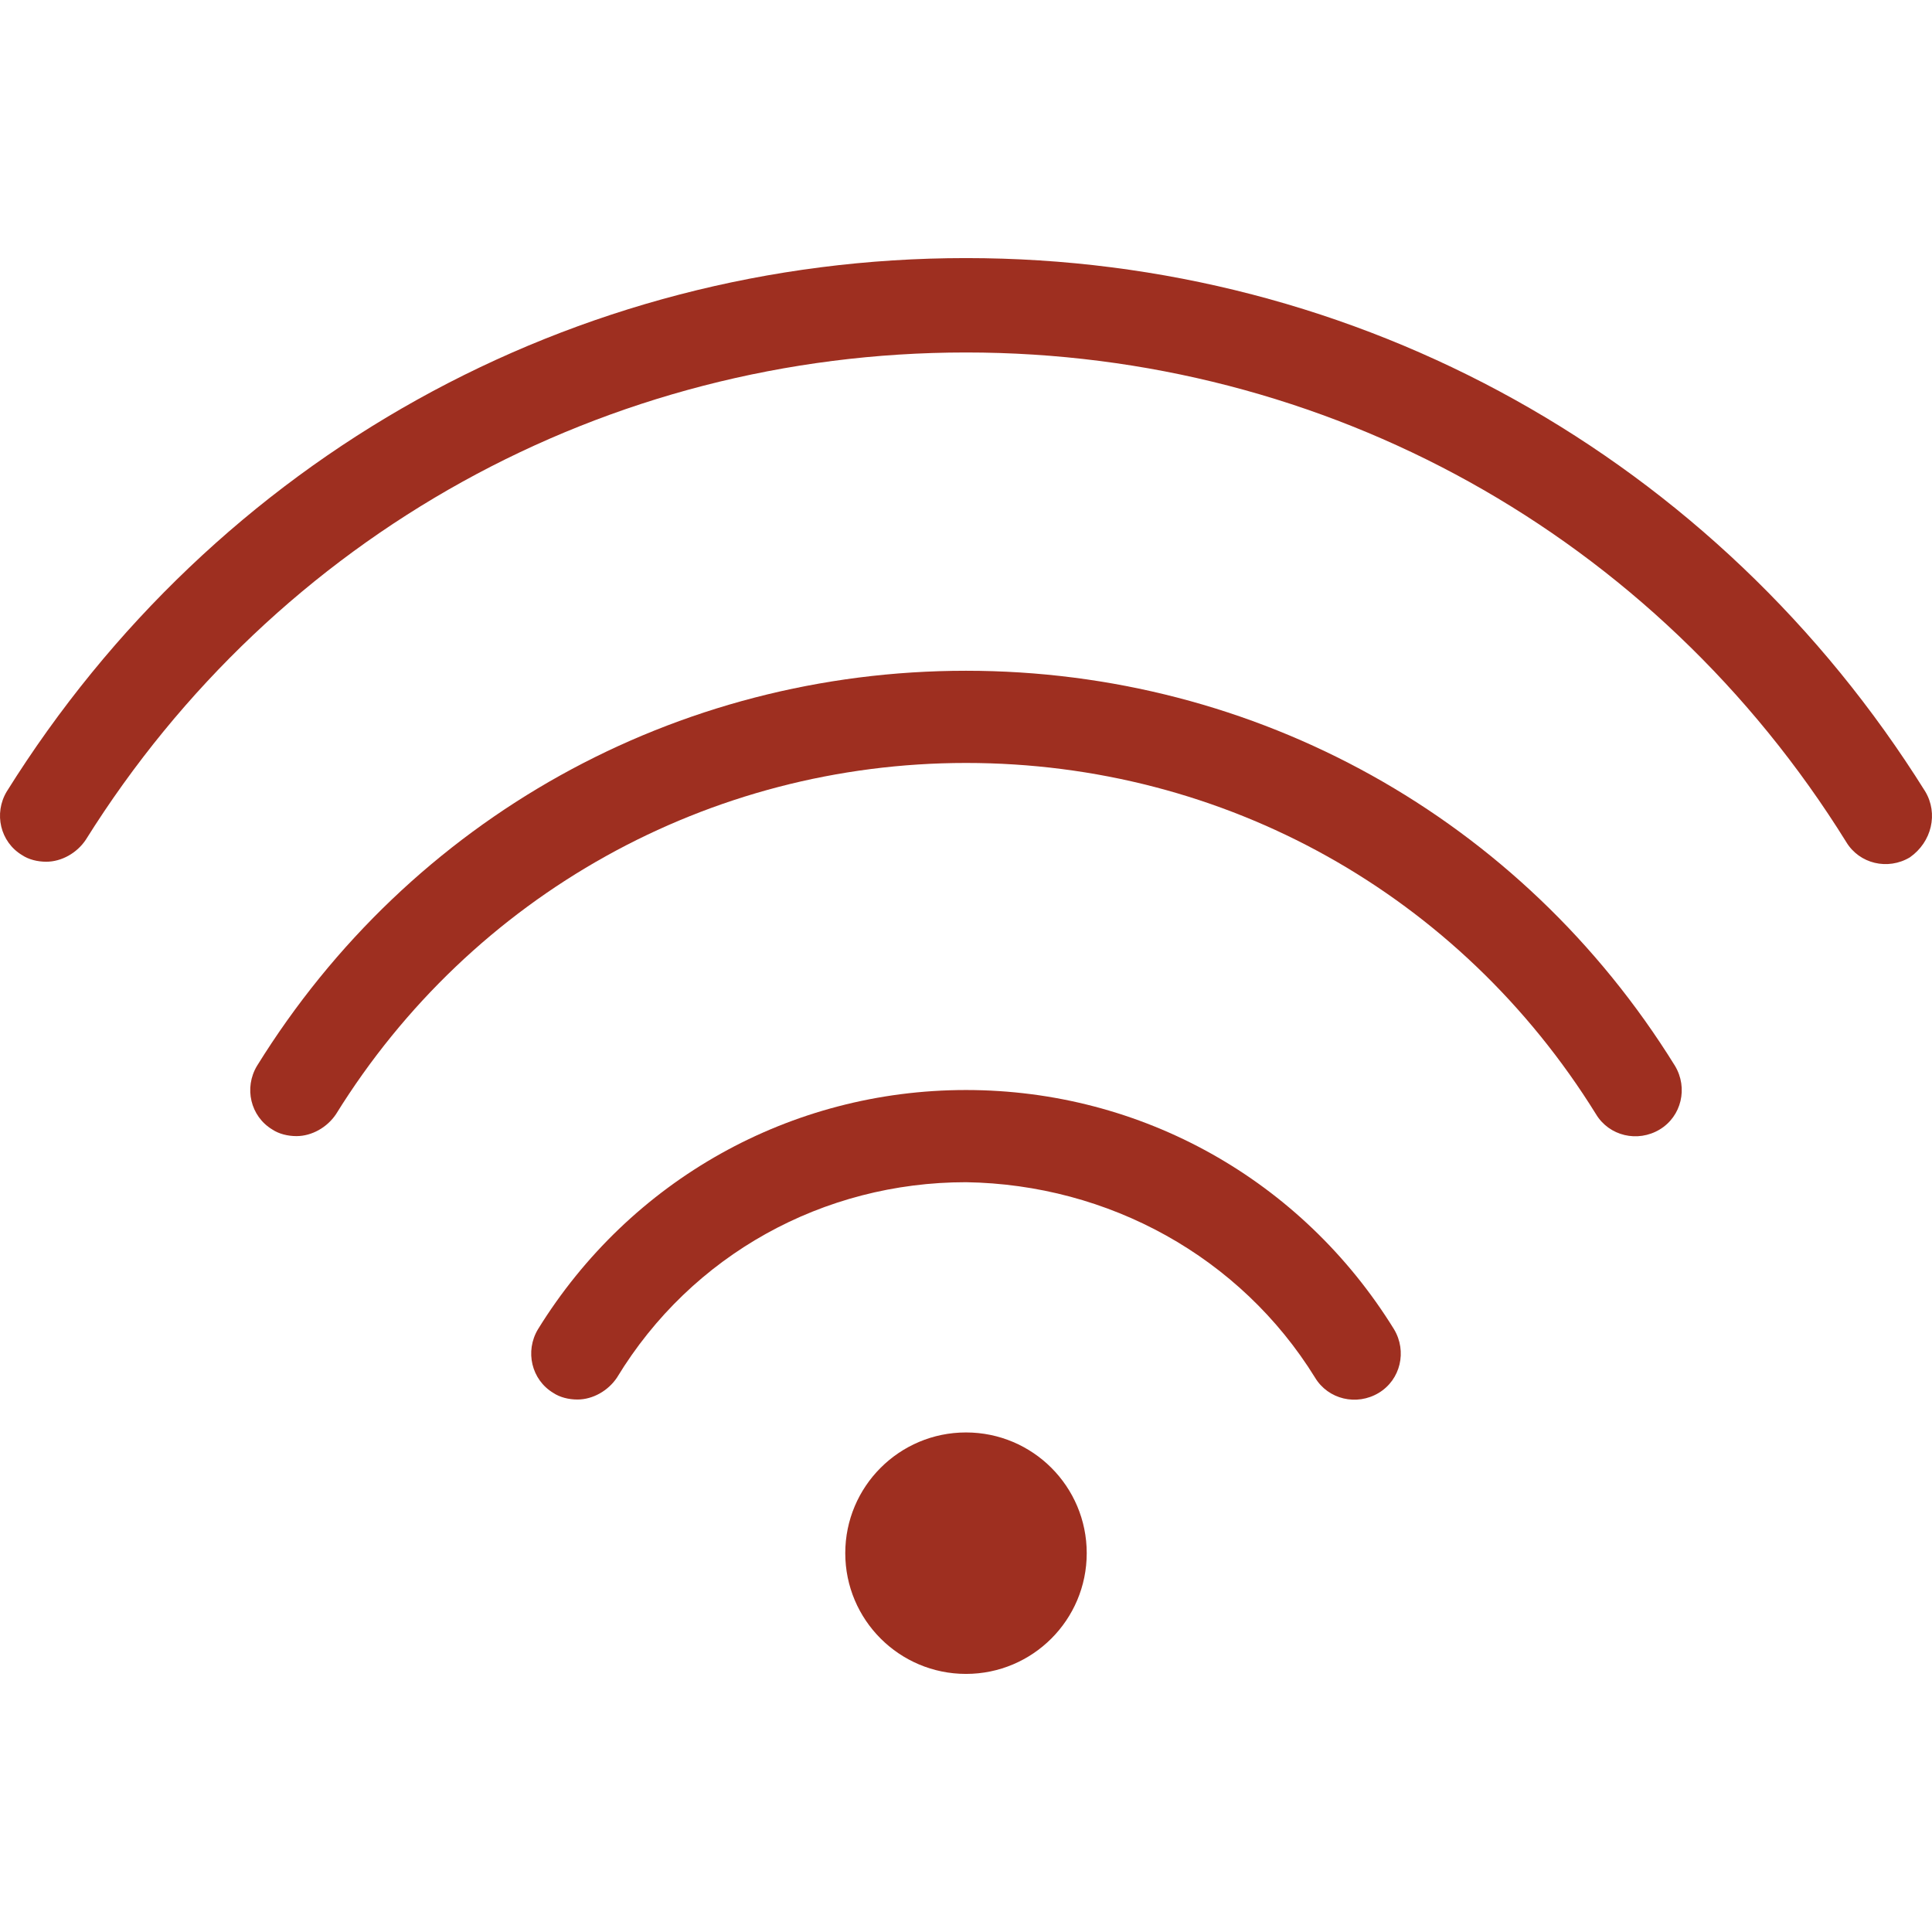 <svg version="1.1" xmlns="http://www.w3.org/2000/svg" xmlns:xlink="http://www.w3.org/1999/xlink" viewBox="0 0 352.063 352.063" xml:space="preserve"><g><g><circle fill="#9E2F20" cx="176.031" cy="283.031" r="22"/></g></g><g><g><path fill="#9E2F20" d="M254.031,242.231c-16.8-27.2-46-43.6-78-43.6s-61.2,16.4-78,43.6c-2.4,4-1.2,9.2,2.8,11.6c1.2,0.8,2.8,1.2,4.4,1.2c2.8,0,5.6-1.6,7.2-4c13.6-22.4,37.6-35.6,63.6-35.6c26,0.4,50,13.6,63.6,35.6c2.4,4,7.6,5.2,11.6,2.8C255.231,251.431,256.431,246.231,254.031,242.231z"/></g></g><g><g><path fill="#9E2F20" d="M305.231,194.231c-28-45.2-76.4-72-129.2-72s-101.2,26.8-129.2,72c-2.4,4-1.2,9.2,2.8,11.6c1.2,0.8,2.8,1.2,4.4,1.2c2.8,0,5.6-1.6,7.2-4c24.8-40,68-64,114.8-64c47.2,0,90,24,114.8,64c2.4,4,7.6,5.2,11.6,2.8S307.631,198.231,305.231,194.231z"/></g></g><g><g><path fill="#9E2F20" d="M350.831,144.231c-38-60.8-103.2-97.2-174.8-97.2s-136.8,36.4-174.8,97.2c-2.4,4-1.2,9.2,2.8,11.6c1.2,0.8,2.8,1.2,4.4,1.2c2.8,0,5.6-1.6,7.2-4c34.8-55.6,94.8-88.8,160.4-88.8s125.6,33.2,160.4,89.2c2.4,4,7.6,5.2,11.6,2.8C352.031,153.431,353.231,148.231,350.831,144.231z"/></g></g></svg>